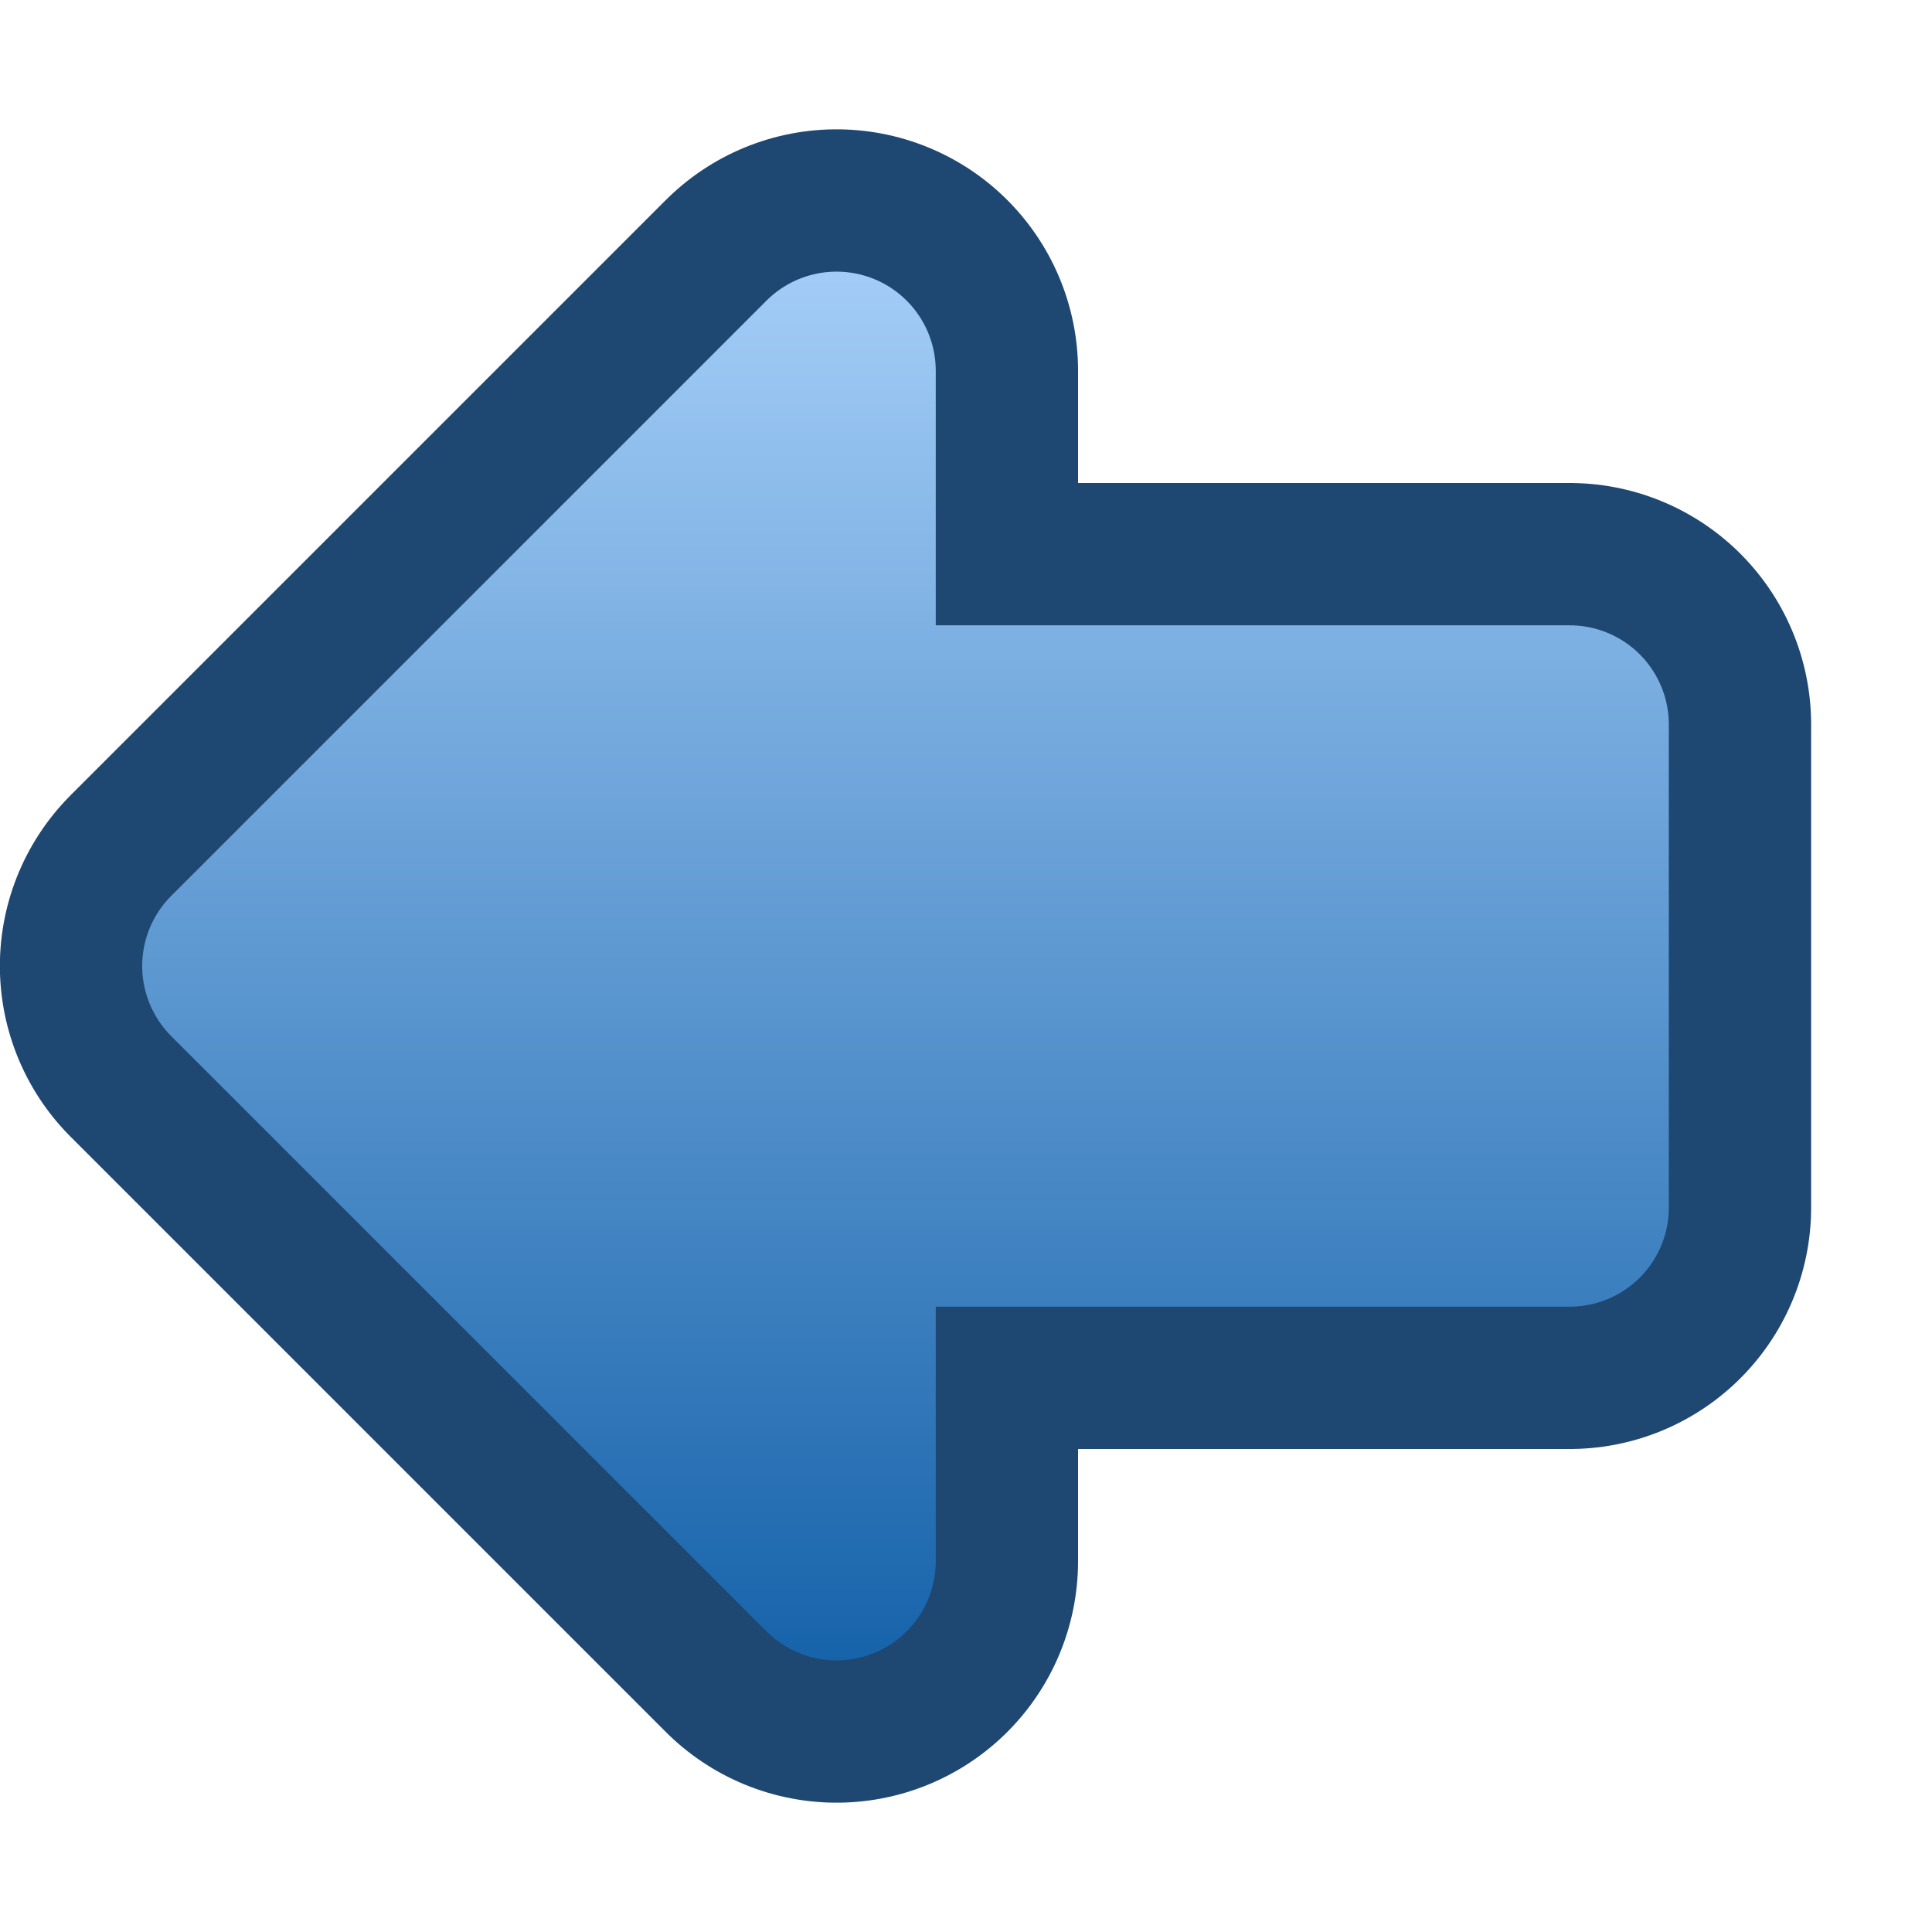 <?xml version="1.0" encoding="UTF-8" standalone="no"?>
<!-- Created with Inkscape (http://www.inkscape.org/) -->

<svg
   xmlns:dc="http://purl.org/dc/elements/1.1/"
   xmlns:cc="http://creativecommons.org/ns#"
   xmlns:rdf="http://www.w3.org/1999/02/22-rdf-syntax-ns#"
   xmlns:svg="http://www.w3.org/2000/svg"
   xmlns="http://www.w3.org/2000/svg"
   xmlns:xlink="http://www.w3.org/1999/xlink"
   xmlns:sodipodi="http://sodipodi.sourceforge.net/DTD/sodipodi-0.dtd"
   xmlns:inkscape="http://www.inkscape.org/namespaces/inkscape"
   width="16"
   height="16"
   id="svg2"
   version="1.1"
   inkscape:version="0.91 r13725"
   inkscape:export-filename="/home/klange/Projects/toaruos-ldiso/hdd/usr/share/icons/16/back.png"
   inkscape:export-xdpi="90"
   inkscape:export-ydpi="90"
   sodipodi:docname="back-16.svg">
  <defs
     id="defs4">
    <linearGradient
       id="linearGradient4777-3"
       inkscape:collect="always">
      <stop
         id="stop4878"
         offset="0"
         style="stop-color:#b2d8ff;stop-opacity:1" />
      <stop
         id="stop4880"
         offset="1"
         style="stop-color:#1461a9;stop-opacity:1" />
    </linearGradient>
    <linearGradient
       inkscape:collect="always"
       id="linearGradient4803">
      <stop
         style="stop-color:#b2d8ff;stop-opacity:1"
         offset="0"
         id="stop4805" />
      <stop
         style="stop-color:#1461a9;stop-opacity:1"
         offset="1"
         id="stop4807" />
    </linearGradient>
    <linearGradient
       id="linearGradient3971">
      <stop
         style="stop-color:#676767;stop-opacity:1;"
         offset="0"
         id="stop3973" />
      <stop
         style="stop-color:#131313;stop-opacity:1;"
         offset="1"
         id="stop3975" />
    </linearGradient>
    <linearGradient
       id="linearGradient3965">
      <stop
         id="stop3967"
         offset="0"
         style="stop-color:#656565;stop-opacity:1;" />
      <stop
         id="stop3969"
         offset="1"
         style="stop-color:#404040;stop-opacity:0.168;" />
    </linearGradient>
    <linearGradient
       inkscape:collect="always"
       id="linearGradient3931">
      <stop
         style="stop-color:#000000;stop-opacity:1;"
         offset="0"
         id="stop3933" />
      <stop
         style="stop-color:#000000;stop-opacity:0;"
         offset="1"
         id="stop3935" />
    </linearGradient>
    <linearGradient
       inkscape:collect="always"
       xlink:href="#linearGradient3931"
       id="linearGradient3937"
       x1="3.023"
       y1="19.347"
       x2="8.461"
       y2="19.347"
       gradientUnits="userSpaceOnUse" />
    <linearGradient
       id="linearGradient3965-2">
      <stop
         id="stop3967-3"
         offset="0"
         style="stop-color:#ffffff;stop-opacity:1;" />
      <stop
         id="stop3969-7"
         offset="1"
         style="stop-color:#fdfdfd;stop-opacity:1;" />
    </linearGradient>
    <clipPath
       clipPathUnits="userSpaceOnUse"
       id="clipPath4735">
      <rect
         style="color:#000000;clip-rule:nonzero;display:inline;overflow:visible;visibility:visible;opacity:1;isolation:auto;mix-blend-mode:normal;color-interpolation:sRGB;color-interpolation-filters:linearRGB;solid-color:#000000;solid-opacity:1;fill:#2e8eff;fill-opacity:1;fill-rule:nonzero;stroke:none;stroke-width:80;stroke-linecap:round;stroke-linejoin:round;stroke-miterlimit:4;stroke-dasharray:none;stroke-dashoffset:0;stroke-opacity:1;marker:none;color-rendering:auto;image-rendering:auto;shape-rendering:auto;text-rendering:auto;enable-background:accumulate"
         id="rect4737"
         width="136"
         height="136"
         x="416.324"
         y="-121.708" />
    </clipPath>
    <linearGradient
       inkscape:collect="always"
       xlink:href="#linearGradient4803"
       id="linearGradient4809"
       x1="118.584"
       y1="46.945"
       x2="110.671"
       y2="46.945"
       gradientUnits="userSpaceOnUse"
       gradientTransform="matrix(0,-1.643,1.643,0,35.2,234.11)" />
    <linearGradient
       inkscape:collect="always"
       xlink:href="#linearGradient4777-3"
       id="linearGradient4817"
       x1="118.584"
       y1="46.945"
       x2="110.671"
       y2="46.945"
       gradientUnits="userSpaceOnUse"
       gradientTransform="matrix(0,-1.643,1.643,0,35.2,234.11)" />
    <linearGradient
       inkscape:collect="always"
       xlink:href="#linearGradient4777-3"
       id="linearGradient4809-3"
       x1="128.324"
       y1="41.292"
       x2="128.324"
       y2="51.292"
       gradientUnits="userSpaceOnUse"
       gradientTransform="translate(-107.324,-41.292)" />
    <linearGradient
       inkscape:collect="always"
       xlink:href="#linearGradient4777-3"
       id="linearGradient4817-5"
       x1="128.324"
       y1="41.292"
       x2="128.324"
       y2="51.292"
       gradientUnits="userSpaceOnUse"
       gradientTransform="translate(-107.324,-41.292)" />
    <linearGradient
       inkscape:collect="always"
       xlink:href="#linearGradient4803"
       id="linearGradient7573"
       gradientUnits="userSpaceOnUse"
       gradientTransform="matrix(0,-1.643,1.643,0,35.2,234.11)"
       x1="128.324"
       y1="41.292"
       x2="128.324"
       y2="51.292" />
  </defs>
  <sodipodi:namedview
     id="base"
     pagecolor="#ffffff"
     bordercolor="#666666"
     borderopacity="1.0"
     inkscape:pageopacity="0.0"
     inkscape:pageshadow="2"
     inkscape:zoom="45.254834"
     inkscape:cx="12.633476"
     inkscape:cy="11.19186"
     inkscape:document-units="px"
     inkscape:current-layer="layer1"
     showgrid="true"
     fit-margin-top="0"
     fit-margin-left="0"
     fit-margin-right="0"
     fit-margin-bottom="0"
     inkscape:window-width="1920"
     inkscape:window-height="1032"
     inkscape:window-x="1920"
     inkscape:window-y="24"
     inkscape:window-maximized="1"
     showguides="true"
     inkscape:snap-bbox="true"
     inkscape:snap-bbox-midpoints="false"
     inkscape:snap-bbox-edge-midpoints="false"
     inkscape:bbox-nodes="true"
     inkscape:bbox-paths="true"
     inkscape:snap-grids="true"
     inkscape:snap-text-baseline="true"
     inkscape:object-nodes="true"
     inkscape:snap-smooth-nodes="true">
    <inkscape:grid
       type="xygrid"
       id="grid3147"
       empspacing="8"
       visible="true"
       enabled="true"
       snapvisiblegridlinesonly="true"
       units="px"
       spacingx="1"
       spacingy="1" />
  </sodipodi:namedview>
  <g
     inkscape:label="Layer 1"
     inkscape:groupmode="layer"
     id="layer1"
     transform="translate(-104.324,-38.292)">
    <path
       sodipodi:nodetypes="cccccccc"
       inkscape:connector-curvature="0"
       id="path7552"
       d="m 111.252,48.292 6.071,0 0,-4 -6.071,0 0,-2.929 -4.929,4.929 4.929,4.929 z"
       style="color:#000000;clip-rule:nonzero;display:inline;overflow:visible;visibility:visible;opacity:1;isolation:auto;mix-blend-mode:normal;color-interpolation:sRGB;color-interpolation-filters:linearRGB;solid-color:#000000;solid-opacity:1;fill:url(#linearGradient7573);fill-opacity:1;fill-rule:evenodd;stroke:#1e4771;stroke-width:4;stroke-linecap:round;stroke-linejoin:round;stroke-miterlimit:4;stroke-dasharray:none;stroke-dashoffset:0;stroke-opacity:1;marker:none;color-rendering:auto;image-rendering:auto;shape-rendering:auto;text-rendering:auto;enable-background:accumulate" />
    <path
       style="color:#000000;clip-rule:nonzero;display:inline;overflow:visible;visibility:visible;opacity:1;isolation:auto;mix-blend-mode:normal;color-interpolation:sRGB;color-interpolation-filters:linearRGB;solid-color:#000000;solid-opacity:1;fill:url(#linearGradient4809);fill-opacity:1;fill-rule:evenodd;stroke:url(#linearGradient4817);stroke-width:1.643;stroke-linecap:round;stroke-linejoin:round;stroke-miterlimit:4;stroke-dasharray:none;stroke-dashoffset:0;stroke-opacity:1;marker:none;color-rendering:auto;image-rendering:auto;shape-rendering:auto;text-rendering:auto;enable-background:accumulate"
       d="m 111.252,48.292 6.071,0 0,-4 -6.071,0 0,-2.929 -4.929,4.929 4.929,4.929 z"
       id="path7497"
       inkscape:connector-curvature="0"
       sodipodi:nodetypes="cccccccc" />
  </g>
</svg>
